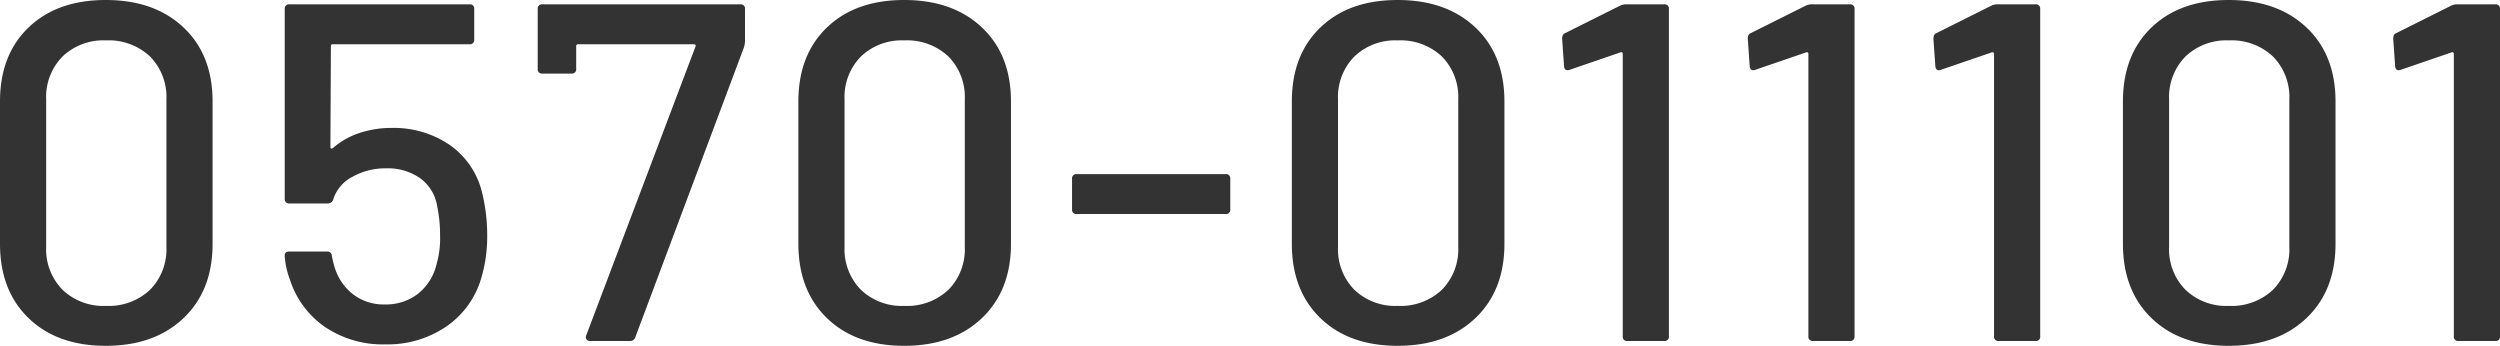 <svg xmlns="http://www.w3.org/2000/svg" width="415.84" height="57.52" viewBox="0 0 415.84 57.52">
  <path id="パス_8626" data-name="パス 8626" d="M22.56.8Q14.48.8,9.72-3.8T4.96-16.16V-39.84q0-7.76,4.76-12.32t12.84-4.56q8.08,0,12.92,4.56t4.84,12.32v23.68q0,7.76-4.84,12.36T22.56.8Zm0-6.64a10.03,10.03,0,0,0,7.36-2.68,9.6,9.6,0,0,0,2.72-7.16V-40.16a9.6,9.6,0,0,0-2.72-7.16A10.03,10.03,0,0,0,22.56-50a9.814,9.814,0,0,0-7.2,2.68,9.6,9.6,0,0,0-2.72,7.16v24.48a9.6,9.6,0,0,0,2.72,7.16A9.814,9.814,0,0,0,22.56-5.84ZM85.12-24.8A29.9,29.9,0,0,1,86-17.52a24.128,24.128,0,0,1-.96,6.96,14.749,14.749,0,0,1-5.8,8.12,17.317,17.317,0,0,1-10.2,3,17.131,17.131,0,0,1-10-2.88,15.191,15.191,0,0,1-5.84-7.84,13.885,13.885,0,0,1-.88-3.92v-.16q0-.64.72-.64h6.32a.722.722,0,0,1,.8.72,13.951,13.951,0,0,0,.4,1.68A9.012,9.012,0,0,0,63.64-7.8a8.375,8.375,0,0,0,5.32,1.72,8.7,8.7,0,0,0,5.56-1.8,8.885,8.885,0,0,0,3.08-5,15.233,15.233,0,0,0,.56-4.64,23.3,23.3,0,0,0-.48-4.88,7.091,7.091,0,0,0-2.84-4.68,9.407,9.407,0,0,0-5.64-1.64,11.191,11.191,0,0,0-5.6,1.4,6.454,6.454,0,0,0-3.2,3.72.9.9,0,0,1-.88.72h-6.4a.707.707,0,0,1-.8-.8V-55.2a.707.707,0,0,1,.8-.8H83.04a.707.707,0,0,1,.8.8v5.04a.707.707,0,0,1-.8.8H60.32a.283.283,0,0,0-.32.32l-.08,16.72q0,.48.4.24a12.82,12.82,0,0,1,4.44-2.52,16.713,16.713,0,0,1,5.32-.84,16.5,16.5,0,0,1,9.64,2.8A13.461,13.461,0,0,1,85.12-24.8Zm18,24.8a.689.689,0,0,1-.6-.28.676.676,0,0,1-.04-.68l18.16-48a.264.264,0,0,0,0-.28.269.269,0,0,0-.24-.12H101.12a.283.283,0,0,0-.32.32v3.76a.707.707,0,0,1-.8.8H95.2a.707.707,0,0,1-.8-.8V-55.2a.707.707,0,0,1,.8-.8h32.88a.707.707,0,0,1,.8.8v5.36a4.376,4.376,0,0,1-.16.96L110.64-.64a.88.88,0,0,1-.88.64Zm52.24.8q-8.08,0-12.84-4.6t-4.76-12.36V-39.84q0-7.76,4.76-12.32t12.84-4.56q8.08,0,12.92,4.56t4.84,12.32v23.68q0,7.76-4.84,12.36T155.36.8Zm0-6.64a10.03,10.03,0,0,0,7.36-2.68,9.6,9.6,0,0,0,2.72-7.16V-40.16a9.6,9.6,0,0,0-2.72-7.16A10.03,10.03,0,0,0,155.36-50a9.814,9.814,0,0,0-7.2,2.68,9.6,9.6,0,0,0-2.72,7.16v24.48a9.6,9.6,0,0,0,2.72,7.16A9.814,9.814,0,0,0,155.36-5.84Zm28.72-15.28a.707.707,0,0,1-.8-.8v-5.04a.707.707,0,0,1,.8-.8H208.8a.707.707,0,0,1,.8.8v5.04a.707.707,0,0,1-.8.8ZM237.44.8q-8.08,0-12.84-4.6t-4.76-12.36V-39.84q0-7.76,4.76-12.32t12.84-4.56q8.08,0,12.92,4.56t4.84,12.32v23.68q0,7.76-4.84,12.36T237.44.8Zm0-6.64a10.03,10.03,0,0,0,7.36-2.68,9.6,9.6,0,0,0,2.72-7.16V-40.16a9.6,9.6,0,0,0-2.72-7.16A10.03,10.03,0,0,0,237.44-50a9.814,9.814,0,0,0-7.2,2.68,9.6,9.6,0,0,0-2.72,7.16v24.48a9.6,9.6,0,0,0,2.72,7.16A9.814,9.814,0,0,0,237.44-5.84ZM274.4-55.76a2.293,2.293,0,0,1,1.04-.24h6.32a.707.707,0,0,1,.8.8V-.8a.707.707,0,0,1-.8.8h-6.08a.707.707,0,0,1-.8-.8V-47.76a.269.269,0,0,0-.12-.24.264.264,0,0,0-.28,0l-8.4,2.88a.89.89,0,0,1-.4.08q-.48,0-.56-.64l-.32-4.56q0-.8.48-.96Zm30.88,0a2.293,2.293,0,0,1,1.04-.24h6.32a.707.707,0,0,1,.8.8V-.8a.707.707,0,0,1-.8.8h-6.08a.707.707,0,0,1-.8-.8V-47.76a.269.269,0,0,0-.12-.24.264.264,0,0,0-.28,0l-8.4,2.88a.89.89,0,0,1-.4.08q-.48,0-.56-.64l-.32-4.56q0-.8.48-.96Zm30.88,0A2.293,2.293,0,0,1,337.2-56h6.32a.707.707,0,0,1,.8.8V-.8a.707.707,0,0,1-.8.8h-6.08a.707.707,0,0,1-.8-.8V-47.76a.269.269,0,0,0-.12-.24.264.264,0,0,0-.28,0l-8.4,2.88a.89.89,0,0,1-.4.08q-.48,0-.56-.64l-.32-4.56q0-.8.48-.96ZM375.68.8q-8.08,0-12.84-4.6t-4.76-12.36V-39.84q0-7.76,4.76-12.32t12.84-4.56q8.08,0,12.92,4.56t4.84,12.32v23.68q0,7.76-4.84,12.36T375.68.8Zm0-6.64a10.03,10.03,0,0,0,7.36-2.68,9.6,9.6,0,0,0,2.72-7.16V-40.16a9.6,9.6,0,0,0-2.72-7.16A10.03,10.03,0,0,0,375.68-50a9.814,9.814,0,0,0-7.2,2.68,9.6,9.6,0,0,0-2.72,7.16v24.48a9.6,9.6,0,0,0,2.72,7.16A9.814,9.814,0,0,0,375.68-5.84Zm36.96-49.92a2.293,2.293,0,0,1,1.04-.24H420a.707.707,0,0,1,.8.8V-.8a.707.707,0,0,1-.8.8h-6.08a.707.707,0,0,1-.8-.8V-47.76A.269.269,0,0,0,413-48a.264.264,0,0,0-.28,0l-8.4,2.88a.89.89,0,0,1-.4.08q-.48,0-.56-.64l-.32-4.56q0-.8.48-.96Z" transform="translate(-4.96 56.72)" fill="#333"/>
</svg>
